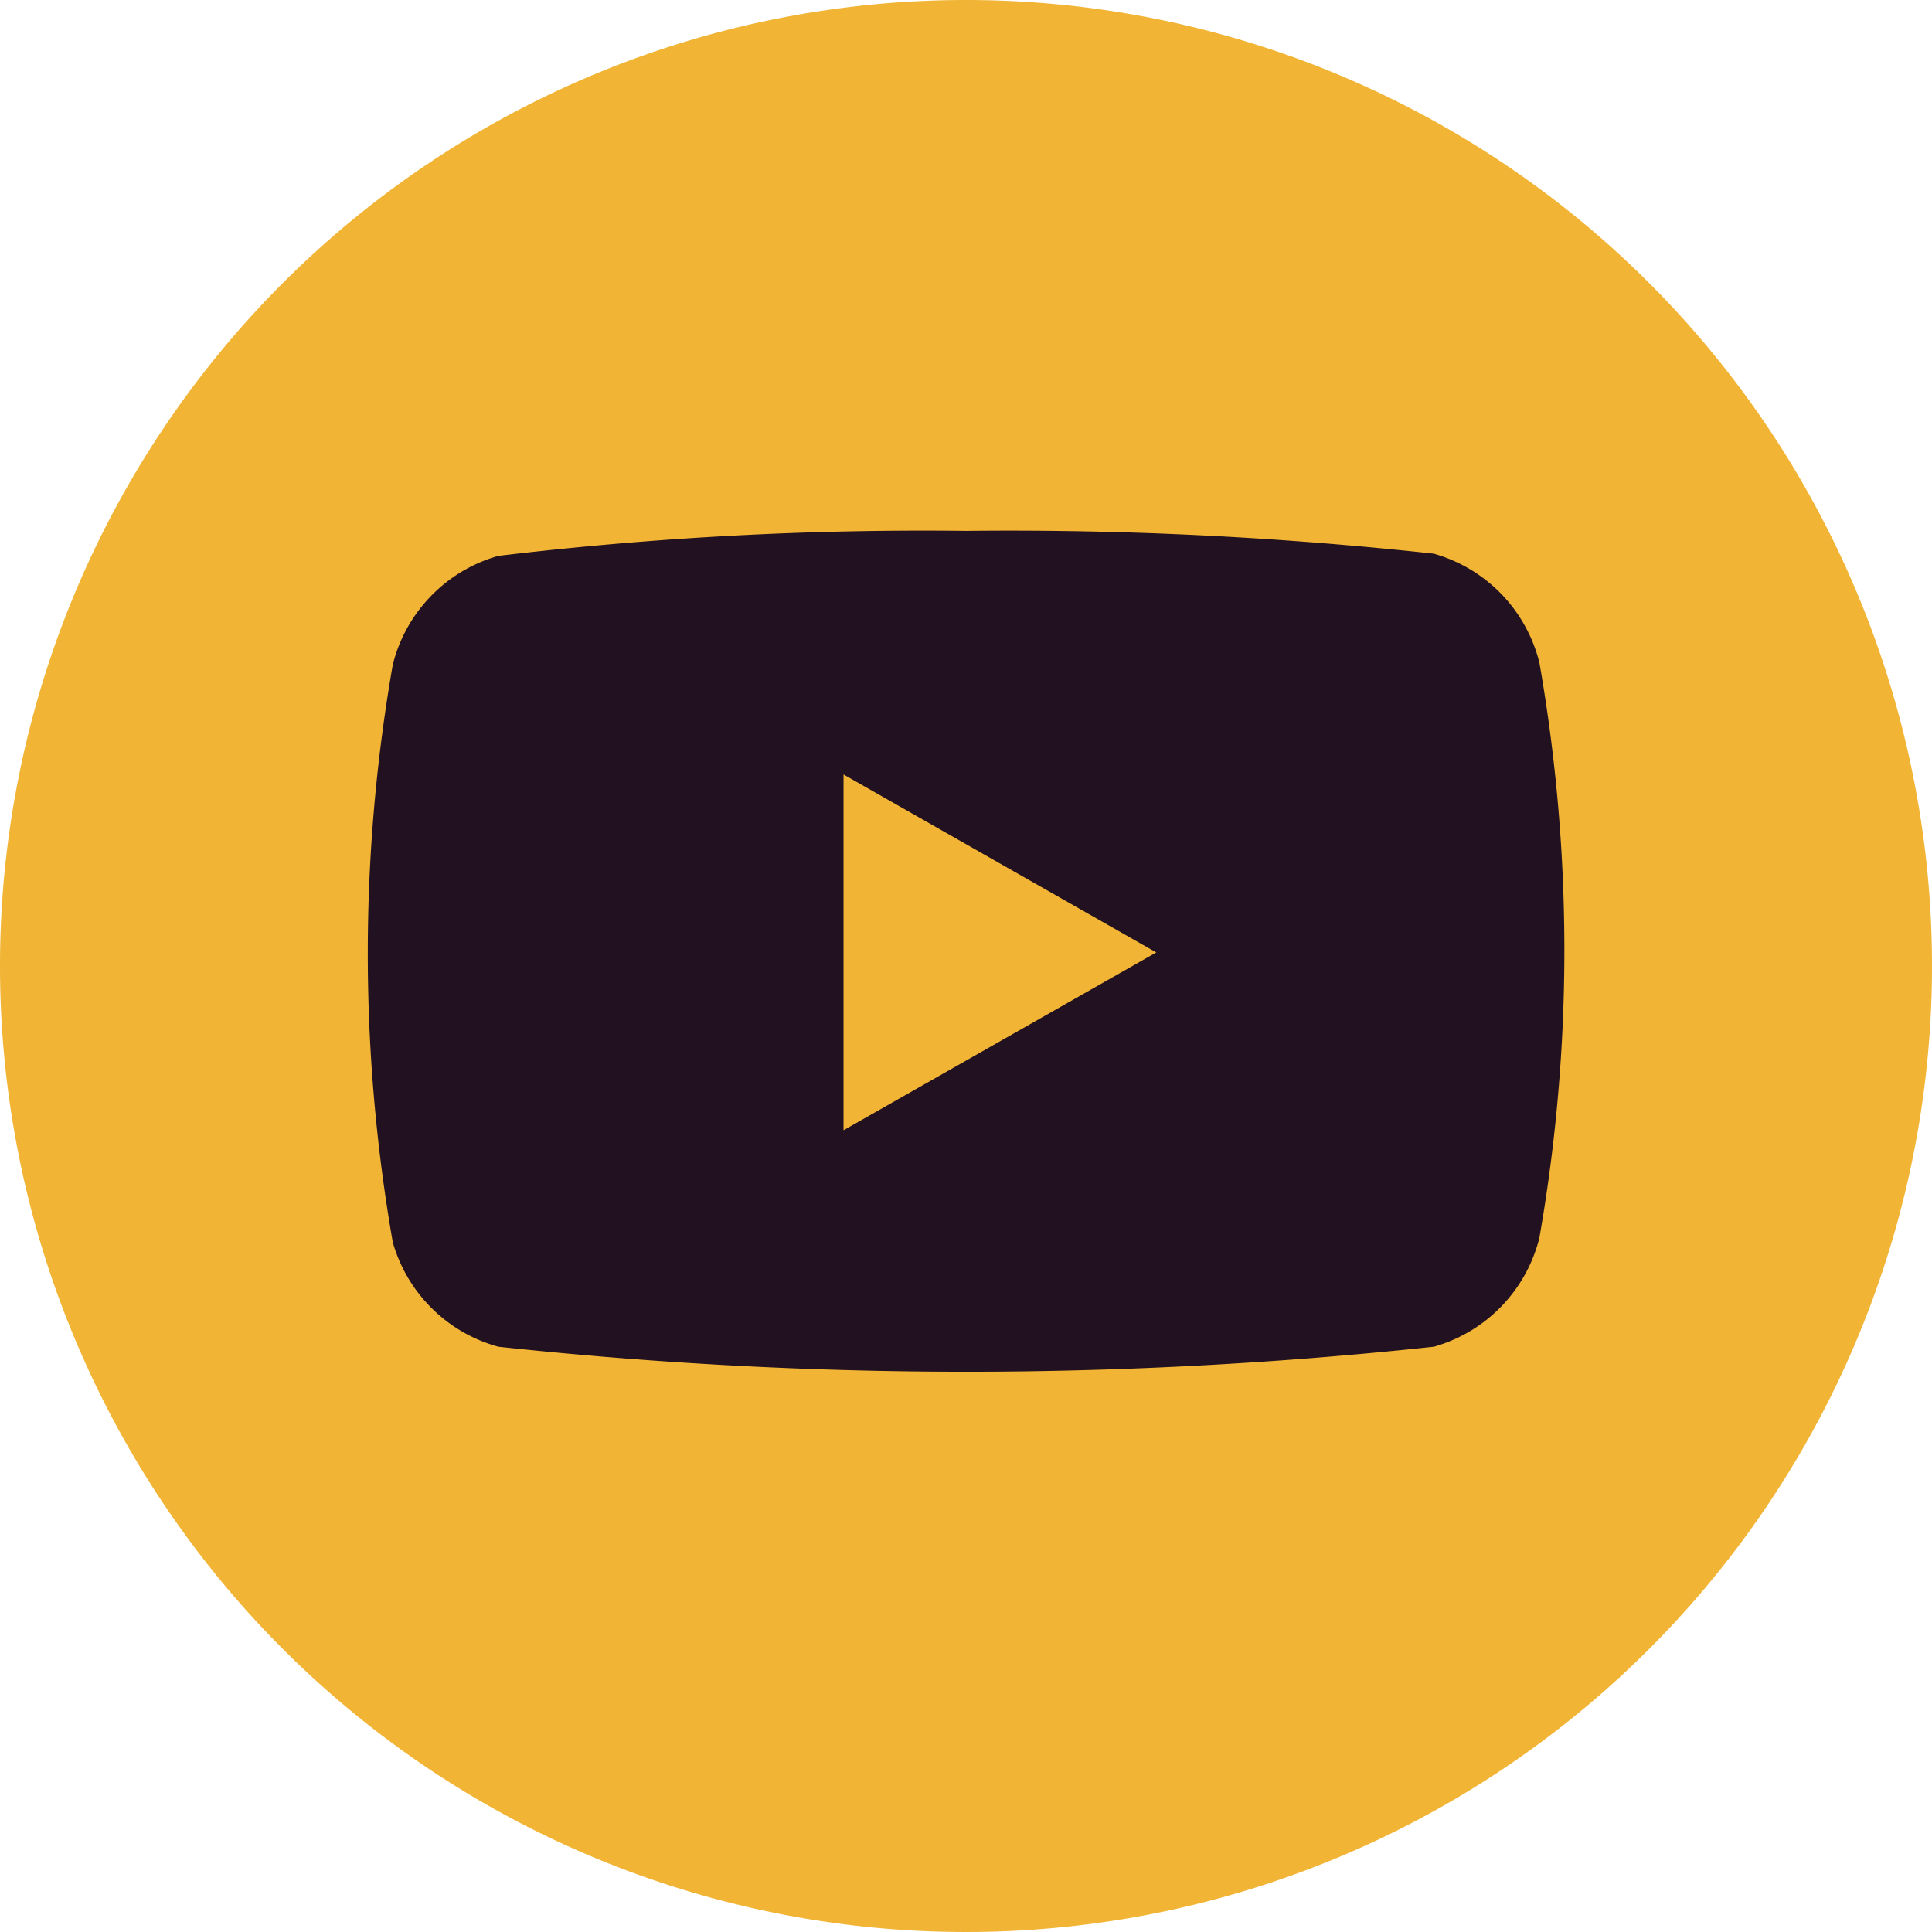 <?xml version="1.0" encoding="UTF-8"?>
<svg xmlns="http://www.w3.org/2000/svg" id="Youtube" width="24.642" height="24.642" viewBox="0 0 24.642 24.642">
  <path id="Path_745" data-name="Path 745" d="M12.321,0A12.321,12.321,0,1,1,0,12.321,12.321,12.321,0,0,1,12.321,0Z" fill="#f1b434"></path>
  <path id="Path_179" data-name="Path 179" d="M400.5,692.971a1.935,1.935,0,0,1,.486.875,21.264,21.264,0,0,1,0,7.339,1.926,1.926,0,0,1-1.346,1.388,55.934,55.934,0,0,1-11.932,0,1.929,1.929,0,0,1-1.346-1.332,21.434,21.434,0,0,1,0-7.368,1.927,1.927,0,0,1,1.346-1.387,45.669,45.669,0,0,1,5.966-.319,50.015,50.015,0,0,1,5.966.291A1.935,1.935,0,0,1,400.5,692.971Zm-4.4,4.573-3.989,2.268v-4.538Z" transform="translate(-381.352 -685.396)" fill="#221120" fill-rule="evenodd"></path>
</svg>
